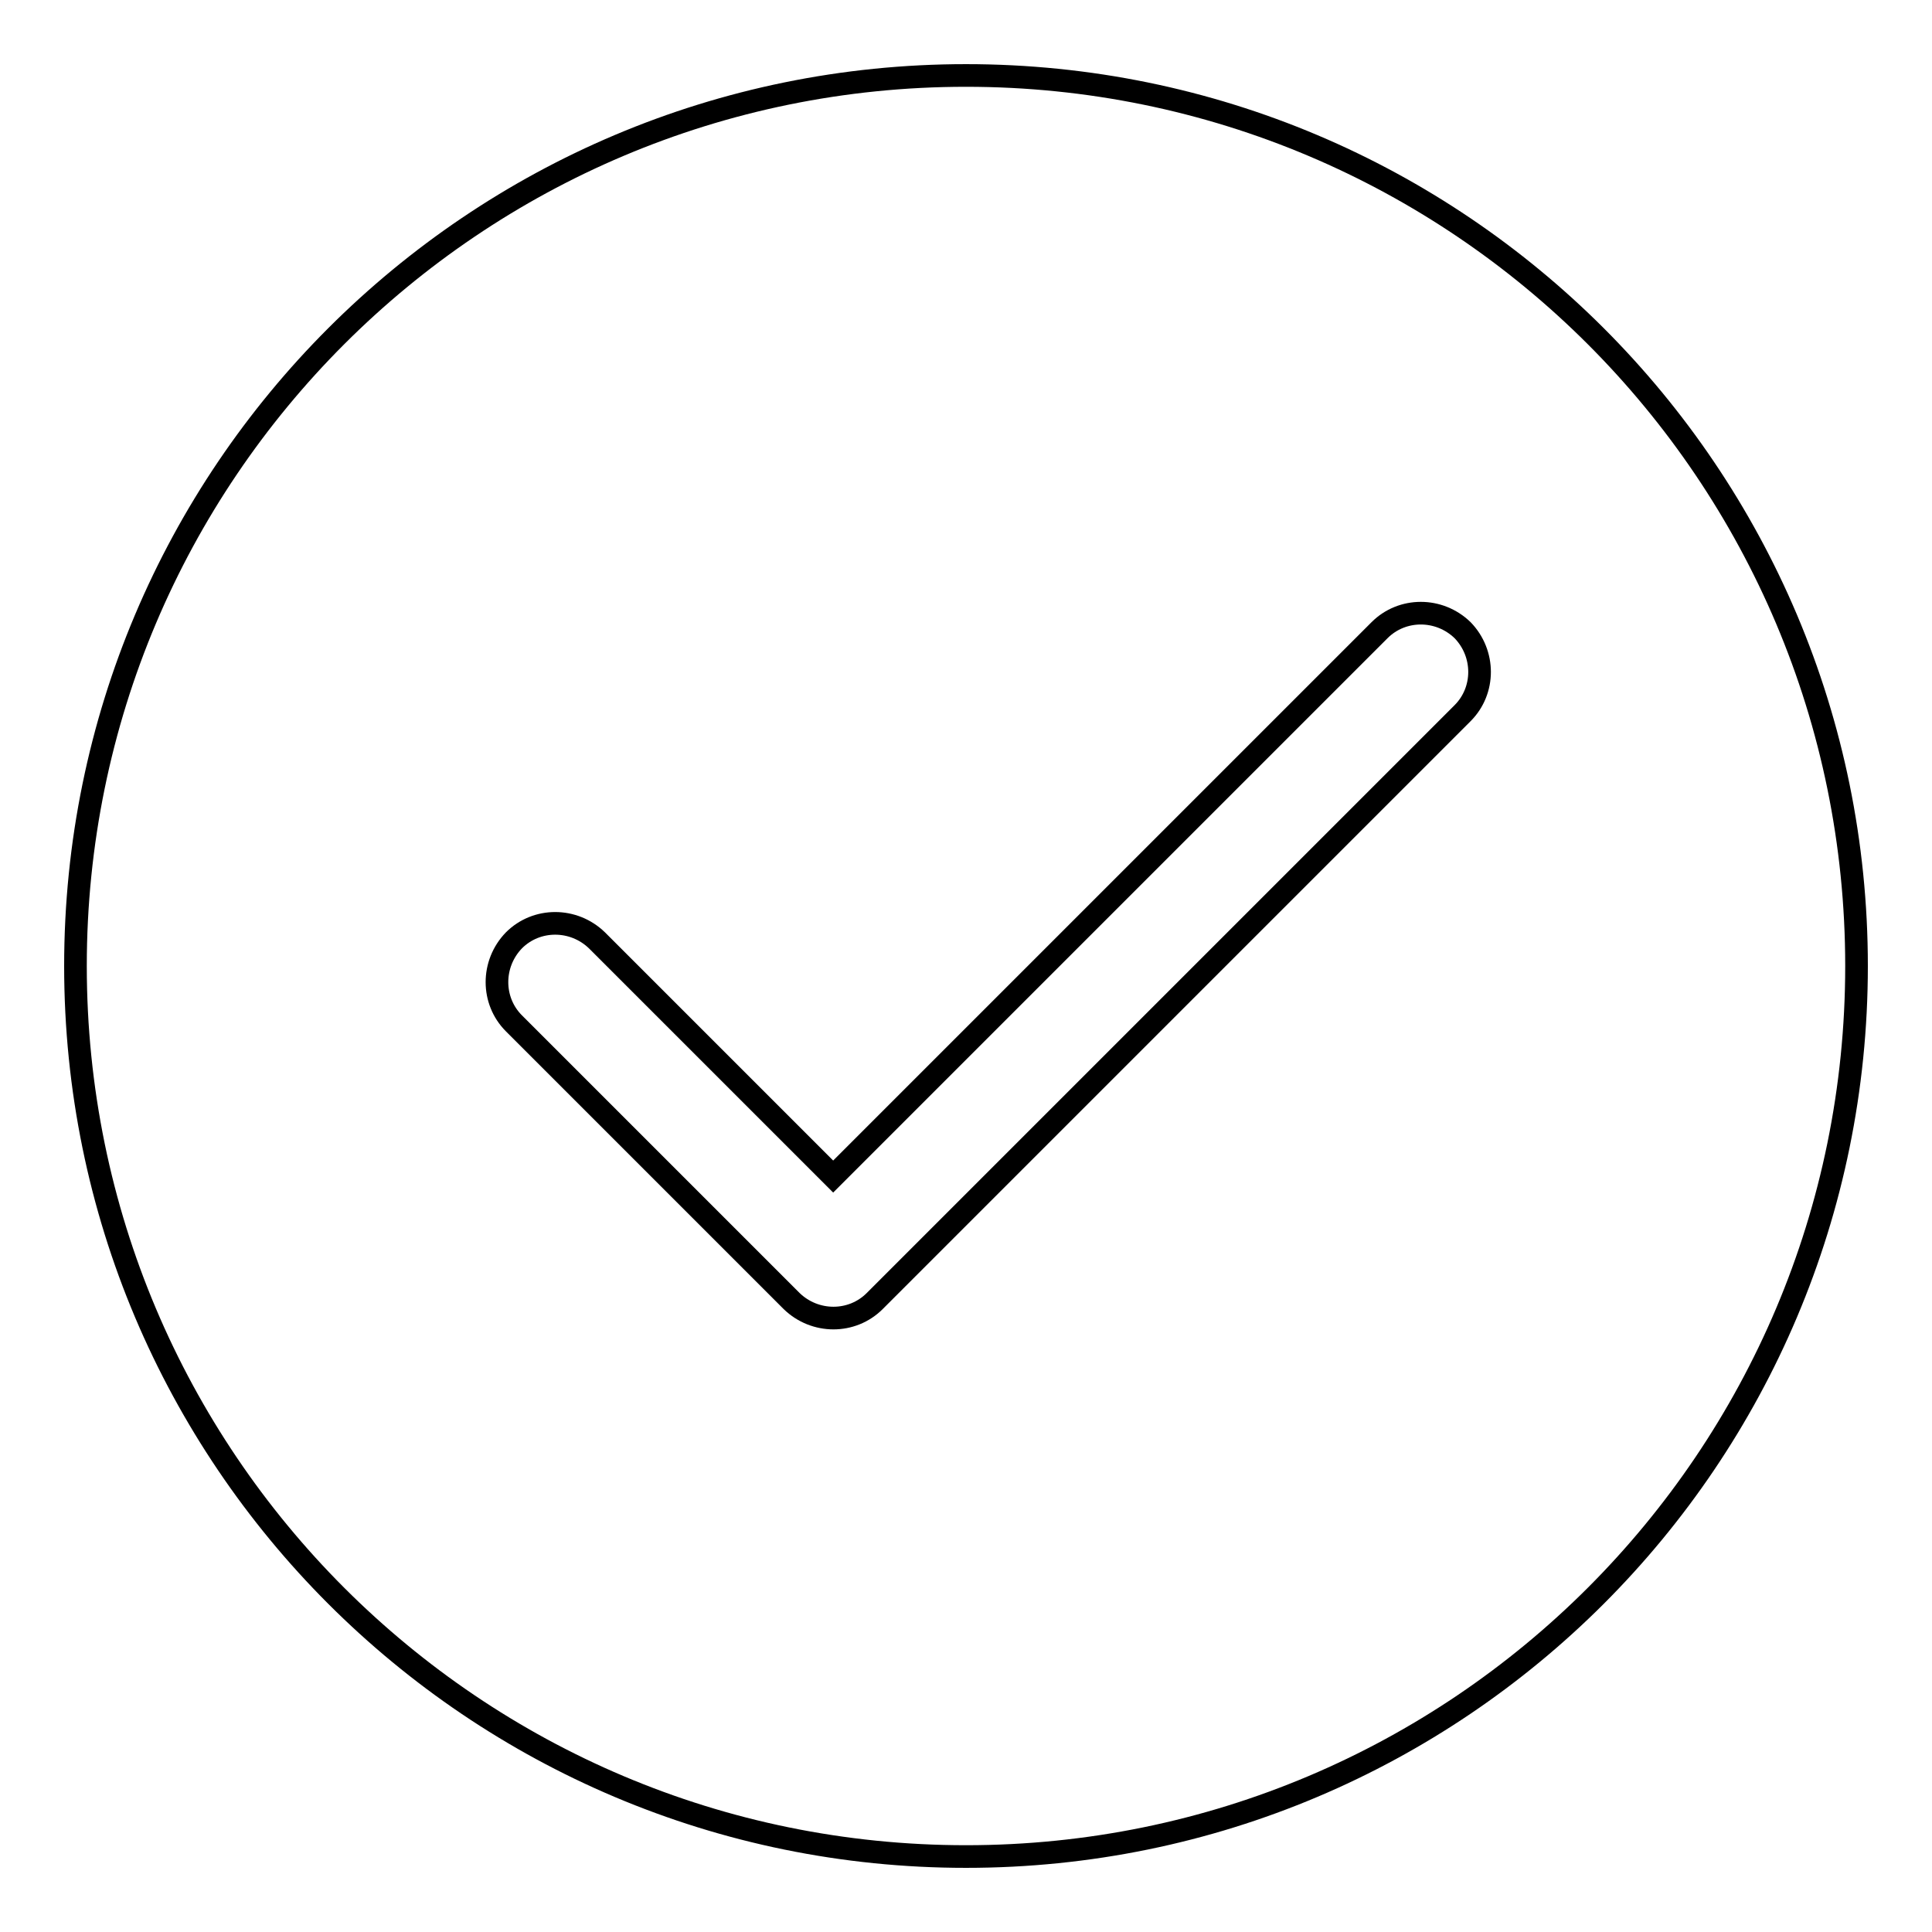 <?xml version="1.0" encoding="utf-8"?>
<!-- Svg Vector Icons : http://www.onlinewebfonts.com/icon -->
<!DOCTYPE svg PUBLIC "-//W3C//DTD SVG 1.1//EN" "http://www.w3.org/Graphics/SVG/1.1/DTD/svg11.dtd">
<svg version="1.1" xmlns="http://www.w3.org/2000/svg" xmlns:xlink="http://www.w3.org/1999/xlink" x="0px" y="0px" viewBox="0 0 256 256" enable-background="new 0 0 256 256" xml:space="preserve">
<g><g><path stroke-width="3" fill-opacity="0" stroke="#000000"  d="M128,10C62.8,10,10,62.8,10,128c0,65.2,52.8,118,118,118c65.2,0,118-52.8,118-118C246,62.8,193.2,10,128,10z M193.8,94.5l-77.9,77.9c-3,3-7.9,3-11,0l-36.8-36.8c-3-3-3-7.9,0-11c3-3,7.9-3,11,0l31.3,31.3l72.4-72.4l0,0c3-3,7.9-3,11,0C196.8,86.6,196.8,91.5,193.8,94.5z"/></g></g>
</svg>